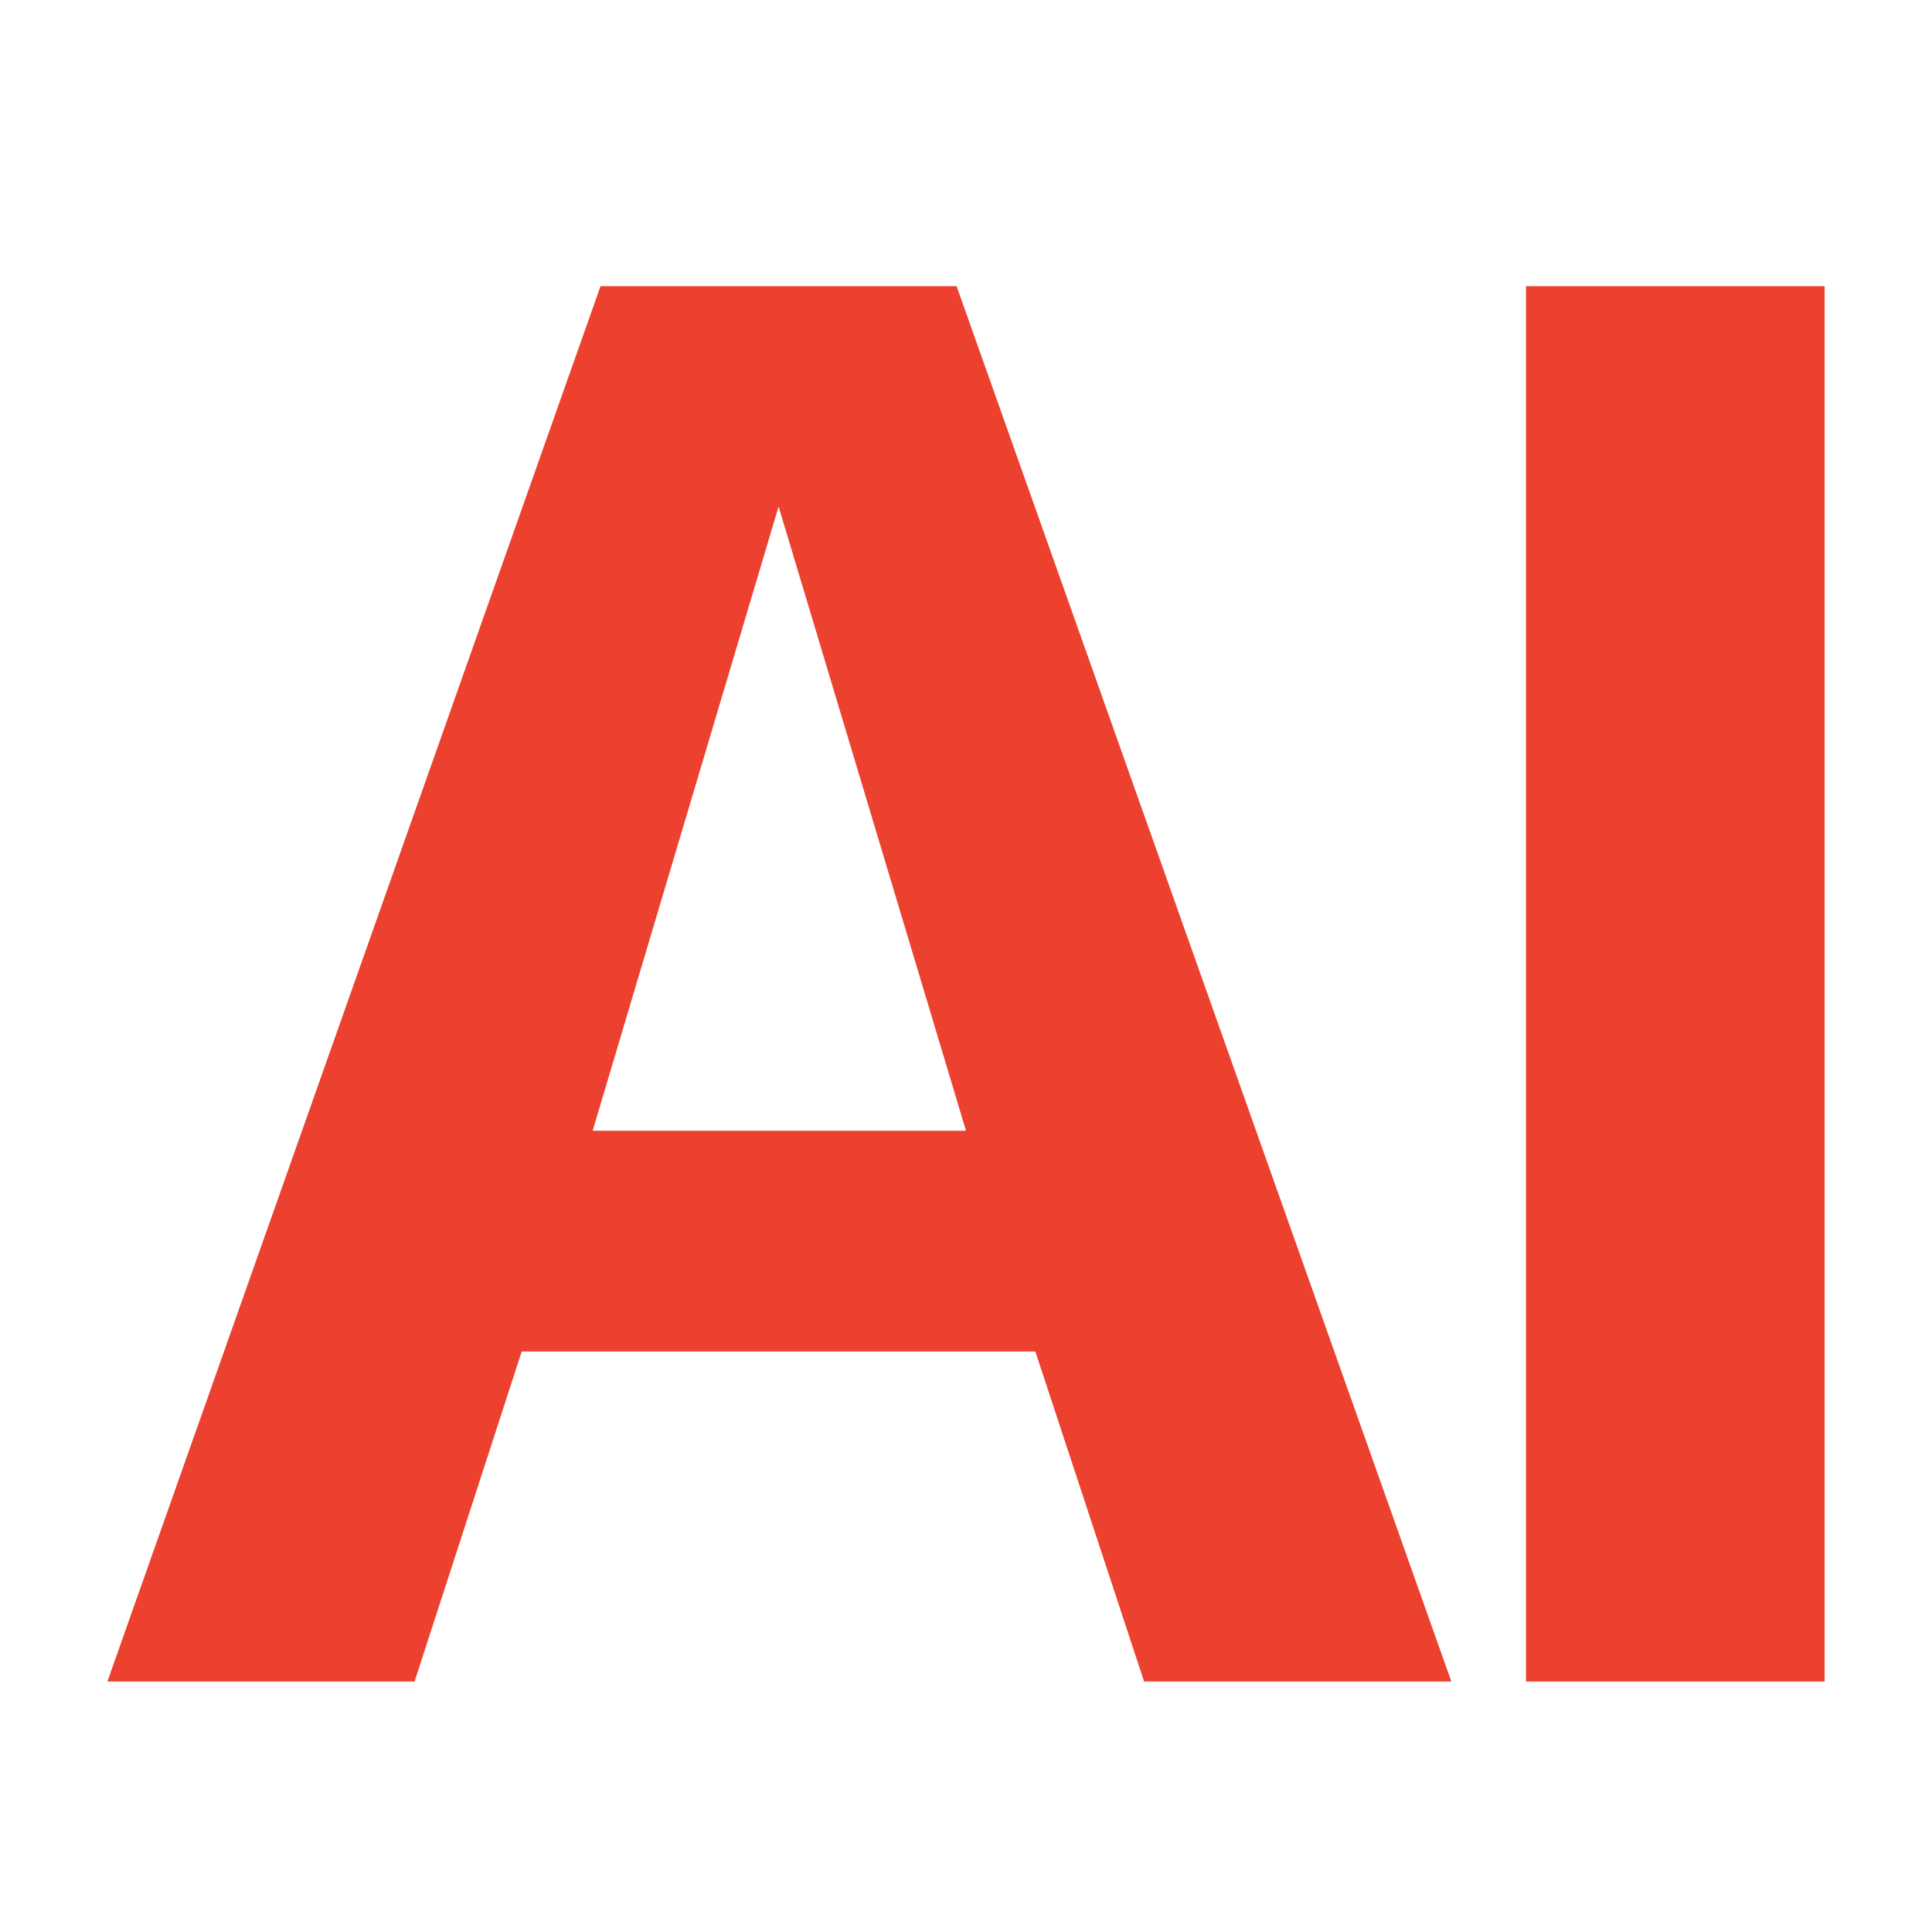 <?xml version="1.0" encoding="UTF-8"?>
<svg width="28px" height="28px" viewBox="0 0 28 28" version="1.1" xmlns="http://www.w3.org/2000/svg" xmlns:xlink="http://www.w3.org/1999/xlink">
    <title>AI算法管理@1x</title>
    <g id="页面-1" stroke="none" stroke-width="1" fill="none" fill-rule="evenodd">
        <g id="AI算法管理">
            <rect id="矩形备份-96" opacity="0.428" x="0" y="0" width="28" height="28"></rect>
            <path d="M6.008,24.37 L7.561,19.587 L15.005,19.587 L16.581,24.37 L21.034,24.37 L13.864,4.148 L8.703,4.148 L1.556,24.37 L6.008,24.37 Z M14,16.388 L8.589,16.388 L11.284,7.341 L14,16.388 Z M26.444,24.37 L26.444,4.148 L22.116,4.148 L22.116,24.37 L26.444,24.37 Z" id="AI" fill="#EC412F" fill-rule="nonzero"></path>
        </g>
    </g>
</svg>